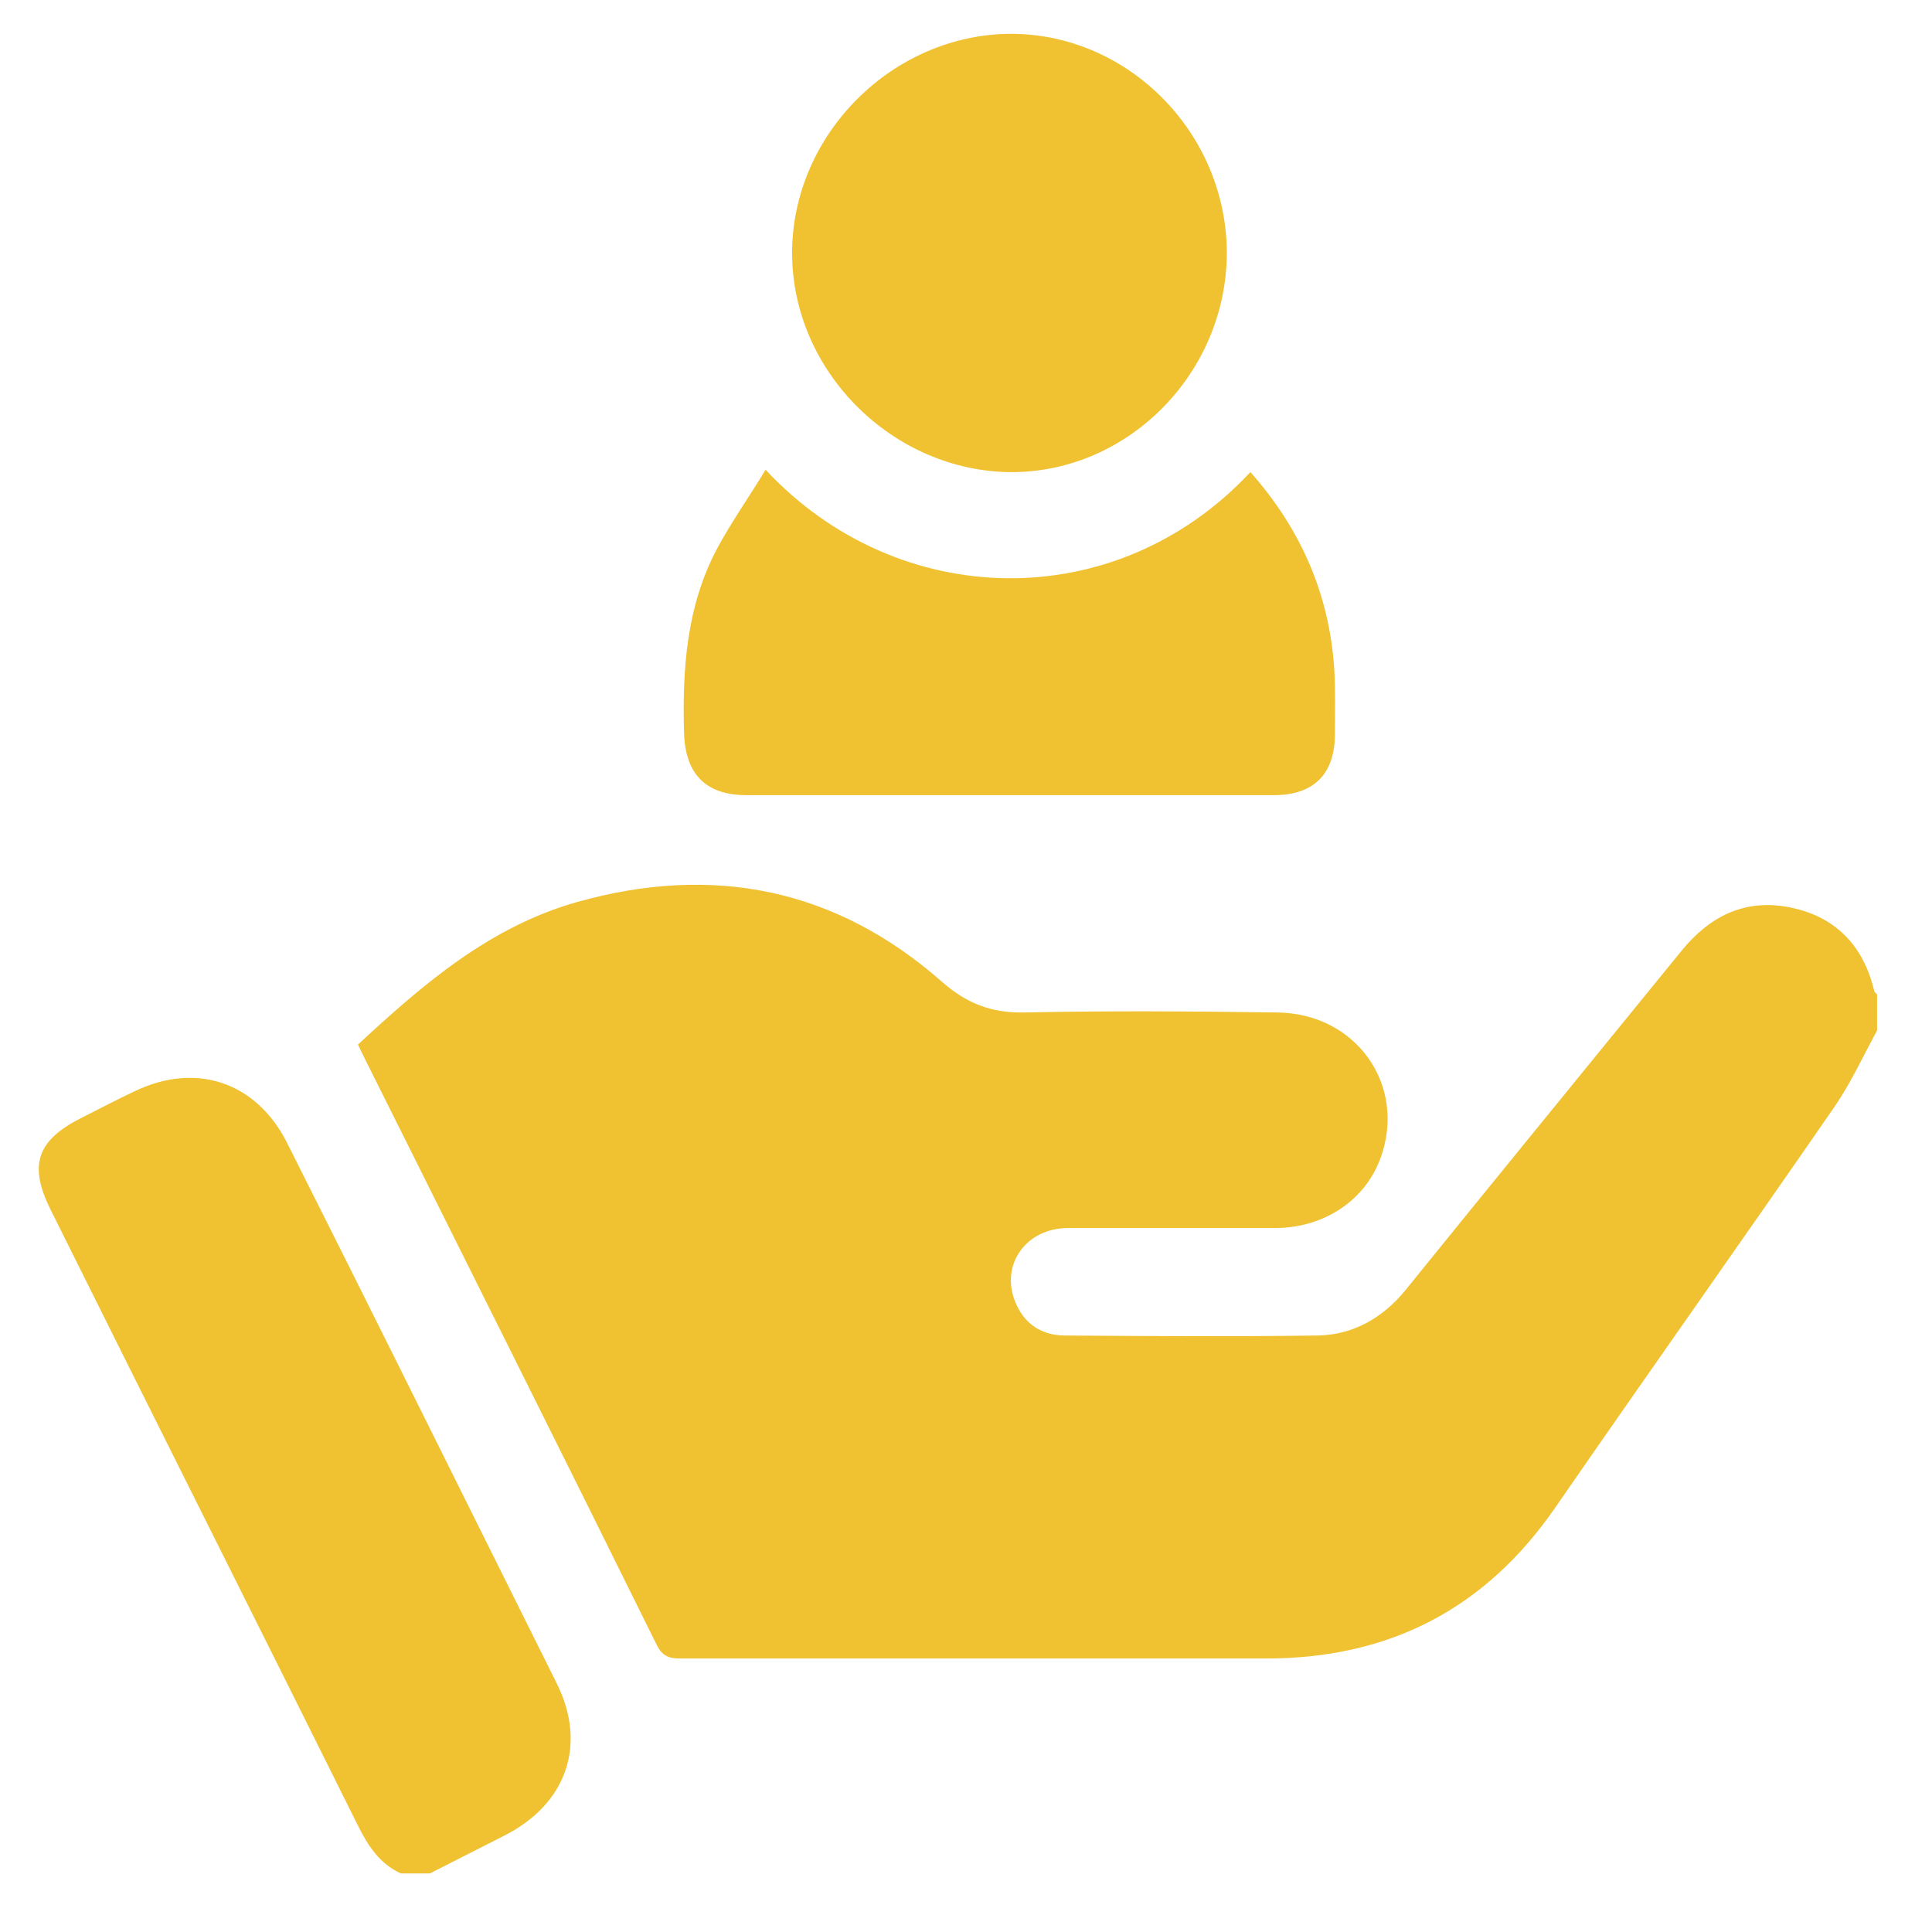 <svg xmlns="http://www.w3.org/2000/svg" id="Camada_1" viewBox="0 0 32 32"><defs><style>.cls-1{fill:#f0c130;}</style></defs><path class="cls-1" d="m31.1,17.05c-.23.42-.43.86-.7,1.26-1.54,2.23-3.1,4.43-4.64,6.66-1.16,1.68-2.75,2.5-4.79,2.5-3.23,0-6.47,0-9.7,0-.19,0-.3-.04-.39-.22-1.61-3.26-3.24-6.51-4.86-9.76-.03-.06-.06-.12-.09-.19,1.08-1,2.18-1.95,3.63-2.36,2.24-.63,4.28-.23,6.04,1.32.41.36.82.52,1.36.51,1.4-.03,2.8-.02,4.19,0,1.31.01,2.15,1.2,1.72,2.4-.25.7-.92,1.16-1.73,1.17-1.15,0-2.3,0-3.45,0-.69,0-1.12.6-.88,1.21.14.36.42.56.8.57,1.41.01,2.82.02,4.22,0,.57-.01,1.06-.28,1.44-.74,1.52-1.88,3.05-3.75,4.58-5.63.47-.58,1.06-.87,1.8-.72.75.15,1.21.63,1.39,1.37,0,.03.03.05.05.07v.6Z"></path><path class="cls-1" d="m6.64,31.03c-.35-.16-.54-.45-.71-.79-1.69-3.4-3.4-6.8-5.09-10.2-.37-.74-.23-1.15.5-1.52.3-.15.6-.31.9-.45,1.01-.48,2-.15,2.51.85,1.5,2.98,2.98,5.97,4.47,8.96.51,1.02.16,2-.86,2.52-.41.21-.83.42-1.24.63h-.48Z"></path><path class="cls-1" d="m20.72,7.83c.83.94,1.3,2.02,1.38,3.26.02.36.01.71.01,1.07,0,.66-.35,1.01-1.01,1.01-1.87,0-3.75,0-5.62,0-1.04,0-2.08,0-3.12,0-.67,0-1.01-.35-1.03-1.03-.03-1.05.04-2.09.54-3.04.24-.45.54-.87.81-1.32,2.19,2.35,5.8,2.43,8.03.04Z"></path><path class="cls-1" d="m20.32,4.18c0,1.98-1.61,3.63-3.55,3.64-1.97,0-3.65-1.66-3.65-3.63,0-1.96,1.66-3.62,3.62-3.63,1.95,0,3.57,1.64,3.58,3.62Z"></path></svg>